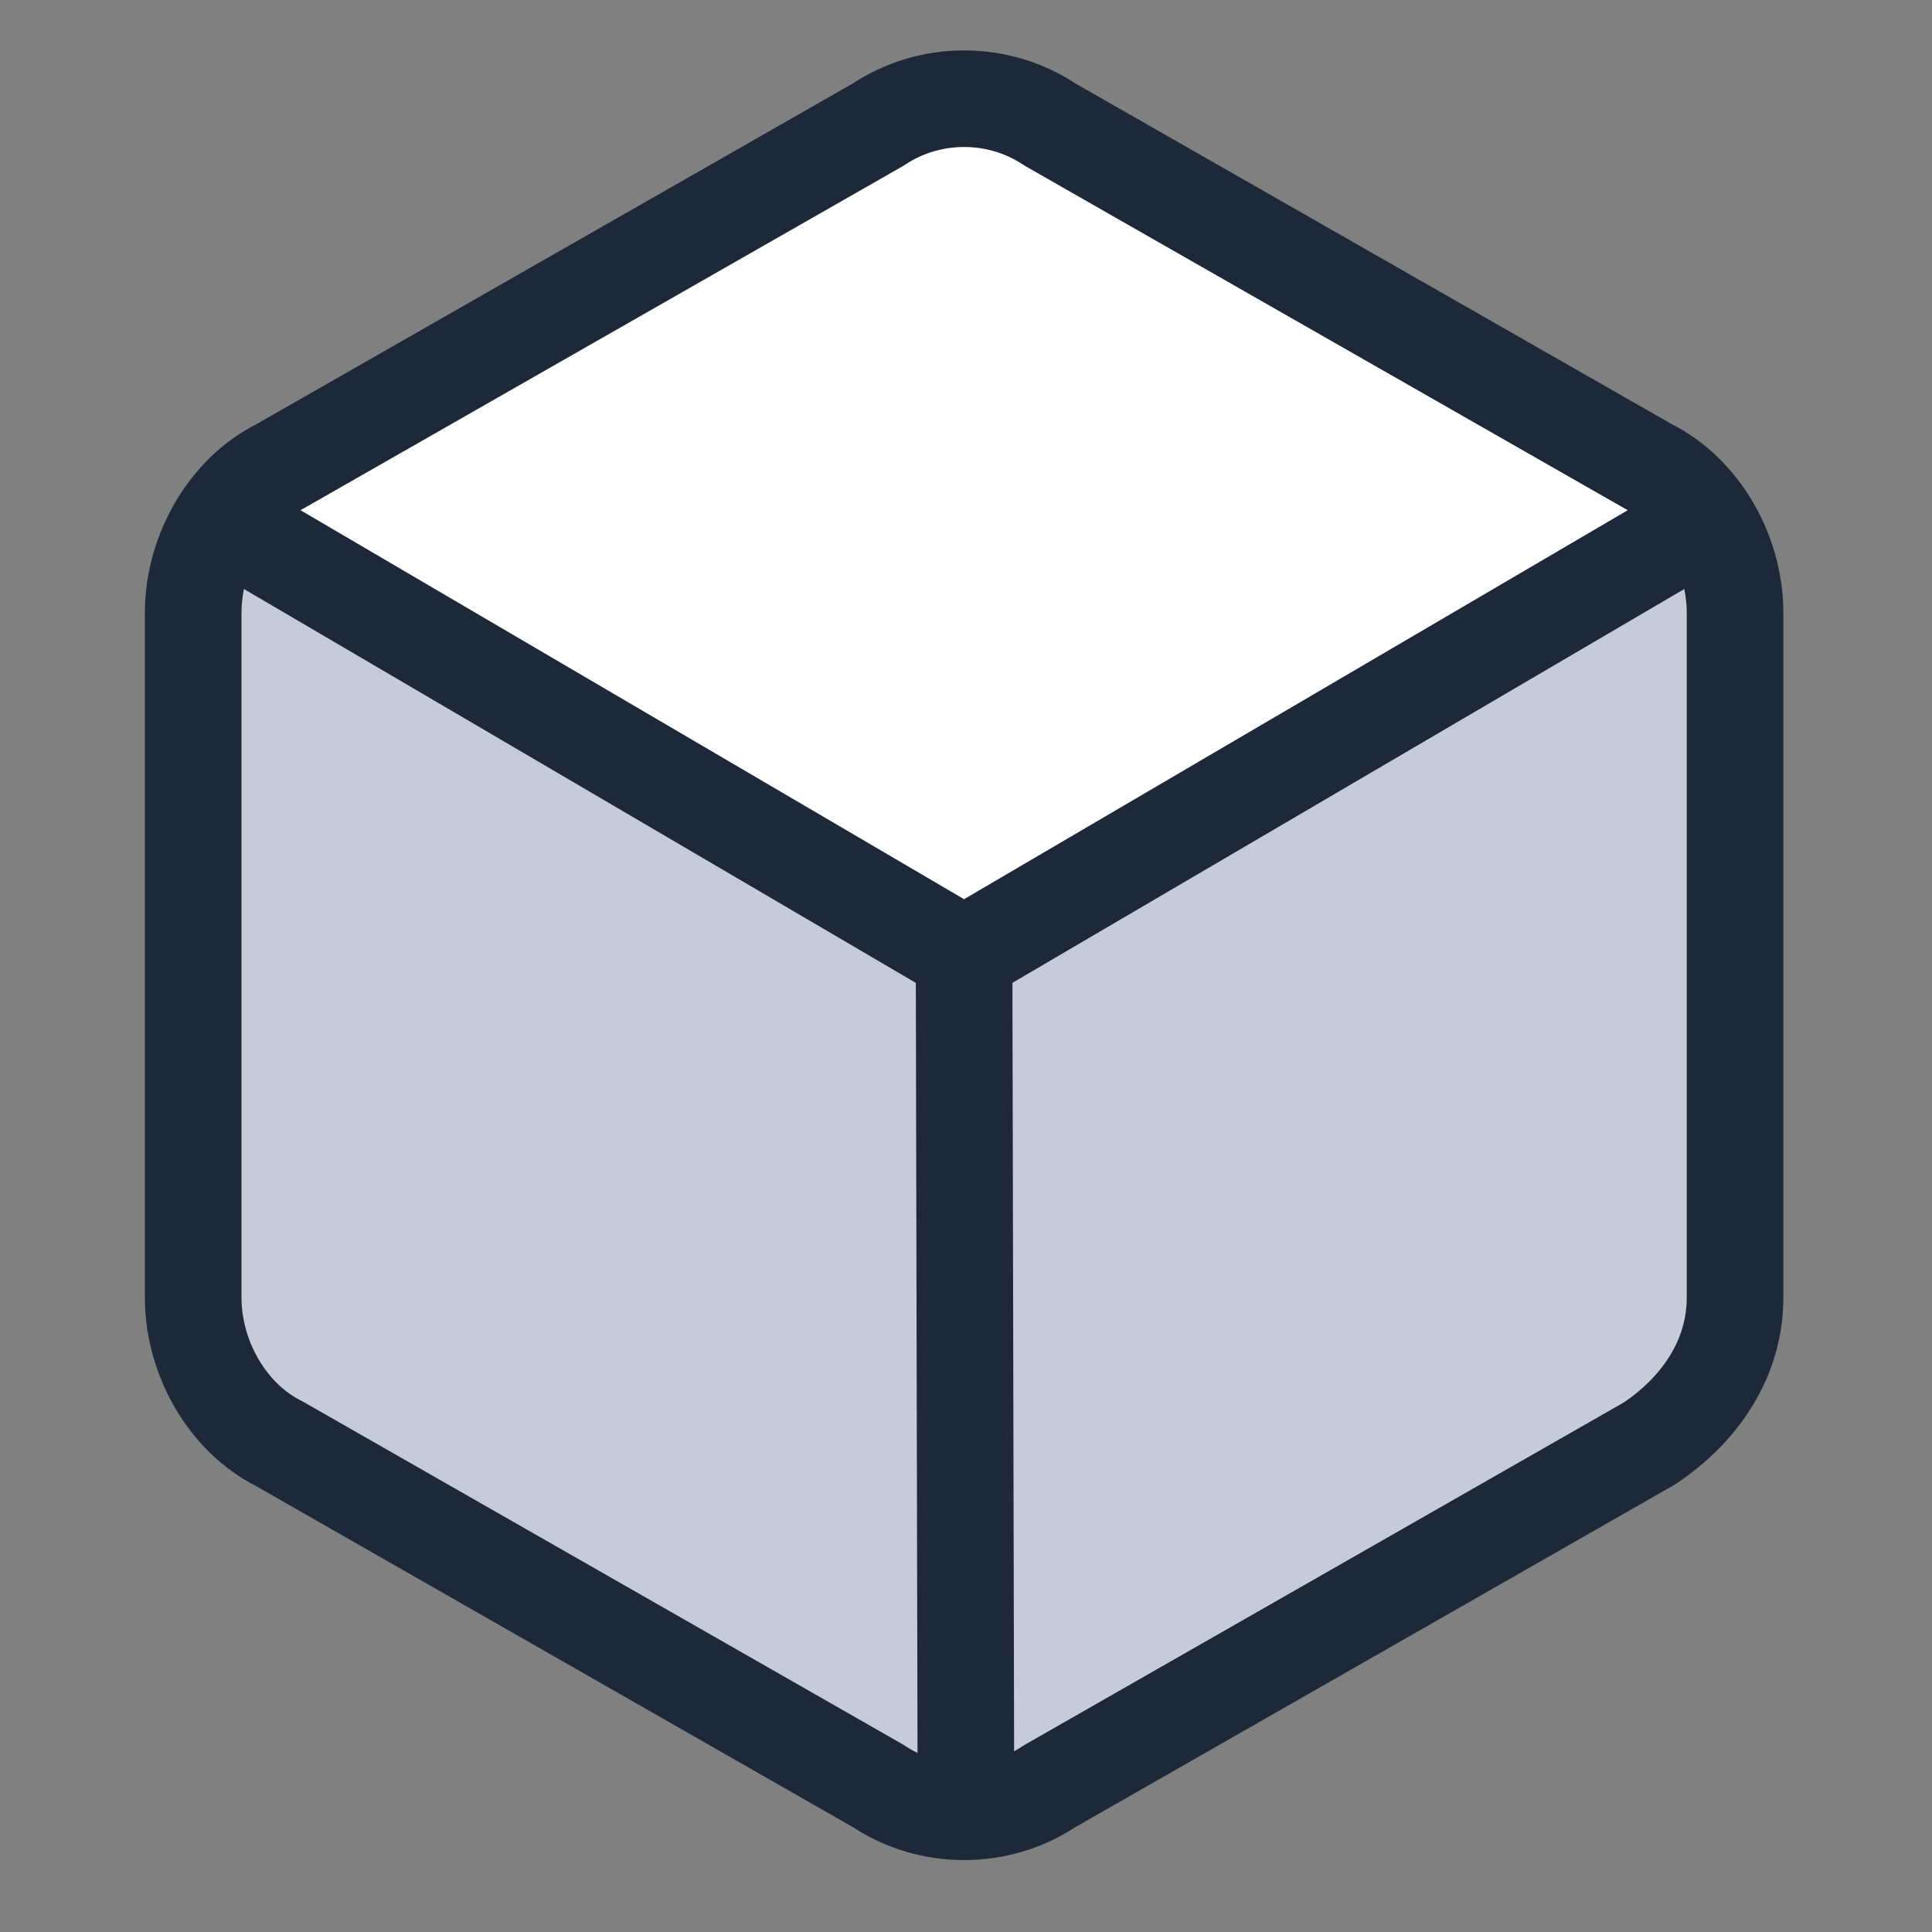 <svg width="20" height="20" viewBox="0 0 20 20" fill="none" xmlns="http://www.w3.org/2000/svg">
<rect x="0" y="0" width="20" height="20" fill="#808080" stroke="none"/>
<path d="M2.709 5.256L9.98 9.601L17.429 5.256L9.98 1L2.709 5.256Z" fill="white"/>
<path d="M9.98 9.956L17.961 5.433V14.389L9.98 19V9.956Z" fill="#C6CBD8"/>
<path d="M9.98 9.956L2 5.433V14.389L9.98 19V9.956Z" fill="#C6CBD8"/>
<path d="M17.961 13.435V6.342C17.961 5.721 17.606 5.1 17.074 4.834L10.867 1.288C10.335 0.933 9.626 0.933 9.094 1.288L2.887 4.834C2.355 5.1 2 5.721 2 6.342V13.435C2 14.056 2.355 14.677 2.887 14.943L9.094 18.49C9.626 18.844 10.335 18.844 10.867 18.49L17.074 14.943C17.606 14.588 17.961 14.056 17.961 13.435Z" stroke="#1D2838" stroke-linecap="round" stroke-linejoin="round"/>
<path d="M2.266 5.366L9.98 9.888L17.695 5.366" stroke="#1D2838" stroke-linejoin="round"/>
<path d="M10 19L9.98 9.888" stroke="#1D2838" stroke-linejoin="round"/>
</svg>
